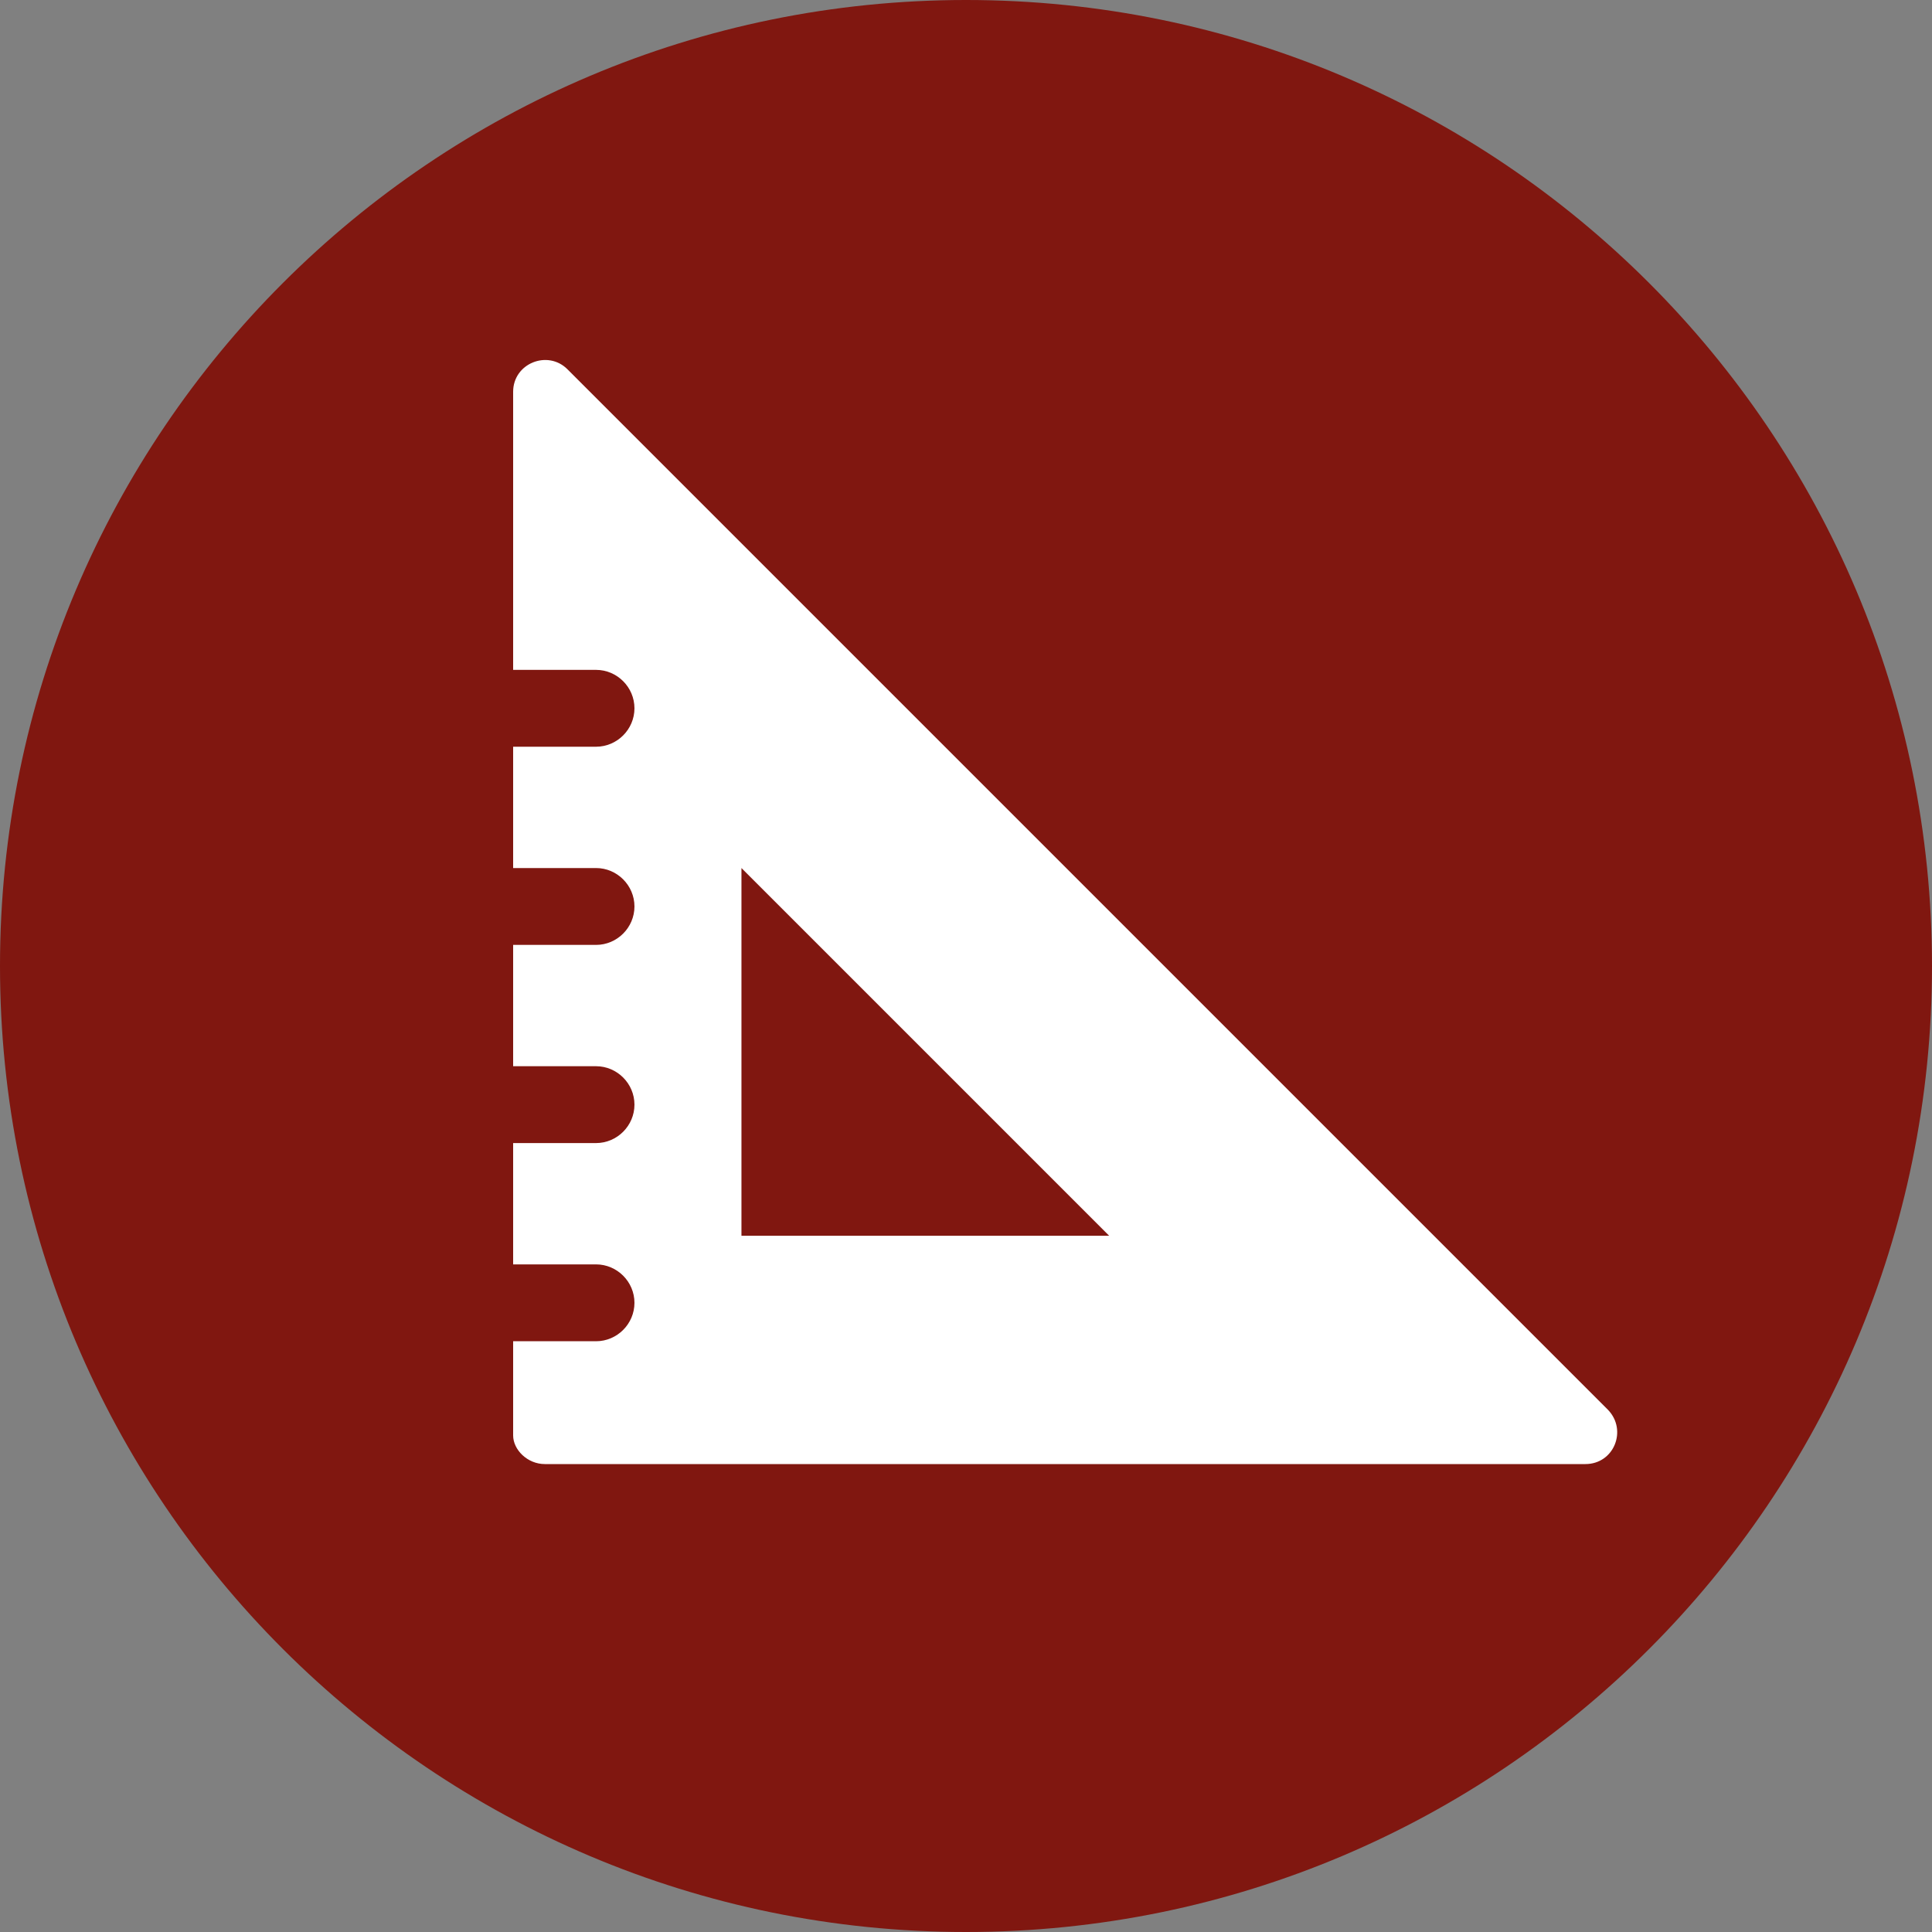 <!-- Generator: Adobe Illustrator 18.0.0, SVG Export Plug-In  -->
<svg version="1.1"
	 xmlns="http://www.w3.org/2000/svg" xmlns:xlink="http://www.w3.org/1999/xlink" xmlns:a="http://ns.adobe.com/AdobeSVGViewerExtensions/3.0/"
	 x="0px" y="0px" width="256.4px" height="256.4px" viewBox="0 0 256.4 256.4" enable-background="new 0 0 256.4 256.4"
	 xml:space="preserve">
<rect x="0" y="0" width="256.4" height="256.4" fill="#808080" stroke="none"/>
<defs>
</defs>
<g>
	<path fill="#801710" d="M128.2,256.4L128.2,256.4C57.4,256.4,0,199,0,128.2v0C0,57.4,57.4,0,128.2,0h0
		C199,0,256.4,57.4,256.4,128.2v0C256.4,199,199,256.4,128.2,256.4z"/>
	<path fill="#FFFFFF" d="M72.3,194.3h138.1c3.8,0,5.6-4.5,3-7.2L75.3,49c-2.6-2.6-7.2-0.8-7.2,3v36.9h11c2.8,0,5.1,2.3,5.1,5.1
		c0,2.8-2.3,5.1-5.1,5.1h-11v16.1h11c2.8,0,5.1,2.3,5.1,5.1c0,2.8-2.3,5.1-5.1,5.1h-11v16.1h11c2.8,0,5.1,2.3,5.1,5.1
		c0,2.8-2.3,5.1-5.1,5.1h-11v16.1h11c2.8,0,5.1,2.3,5.1,5.1c0,2.8-2.3,5.1-5.1,5.1h-11v12.5C68.1,192.4,70,194.3,72.3,194.3z
		 M98.4,115.2l48.8,48.8H98.4V115.2z"/>
</g>
</svg>